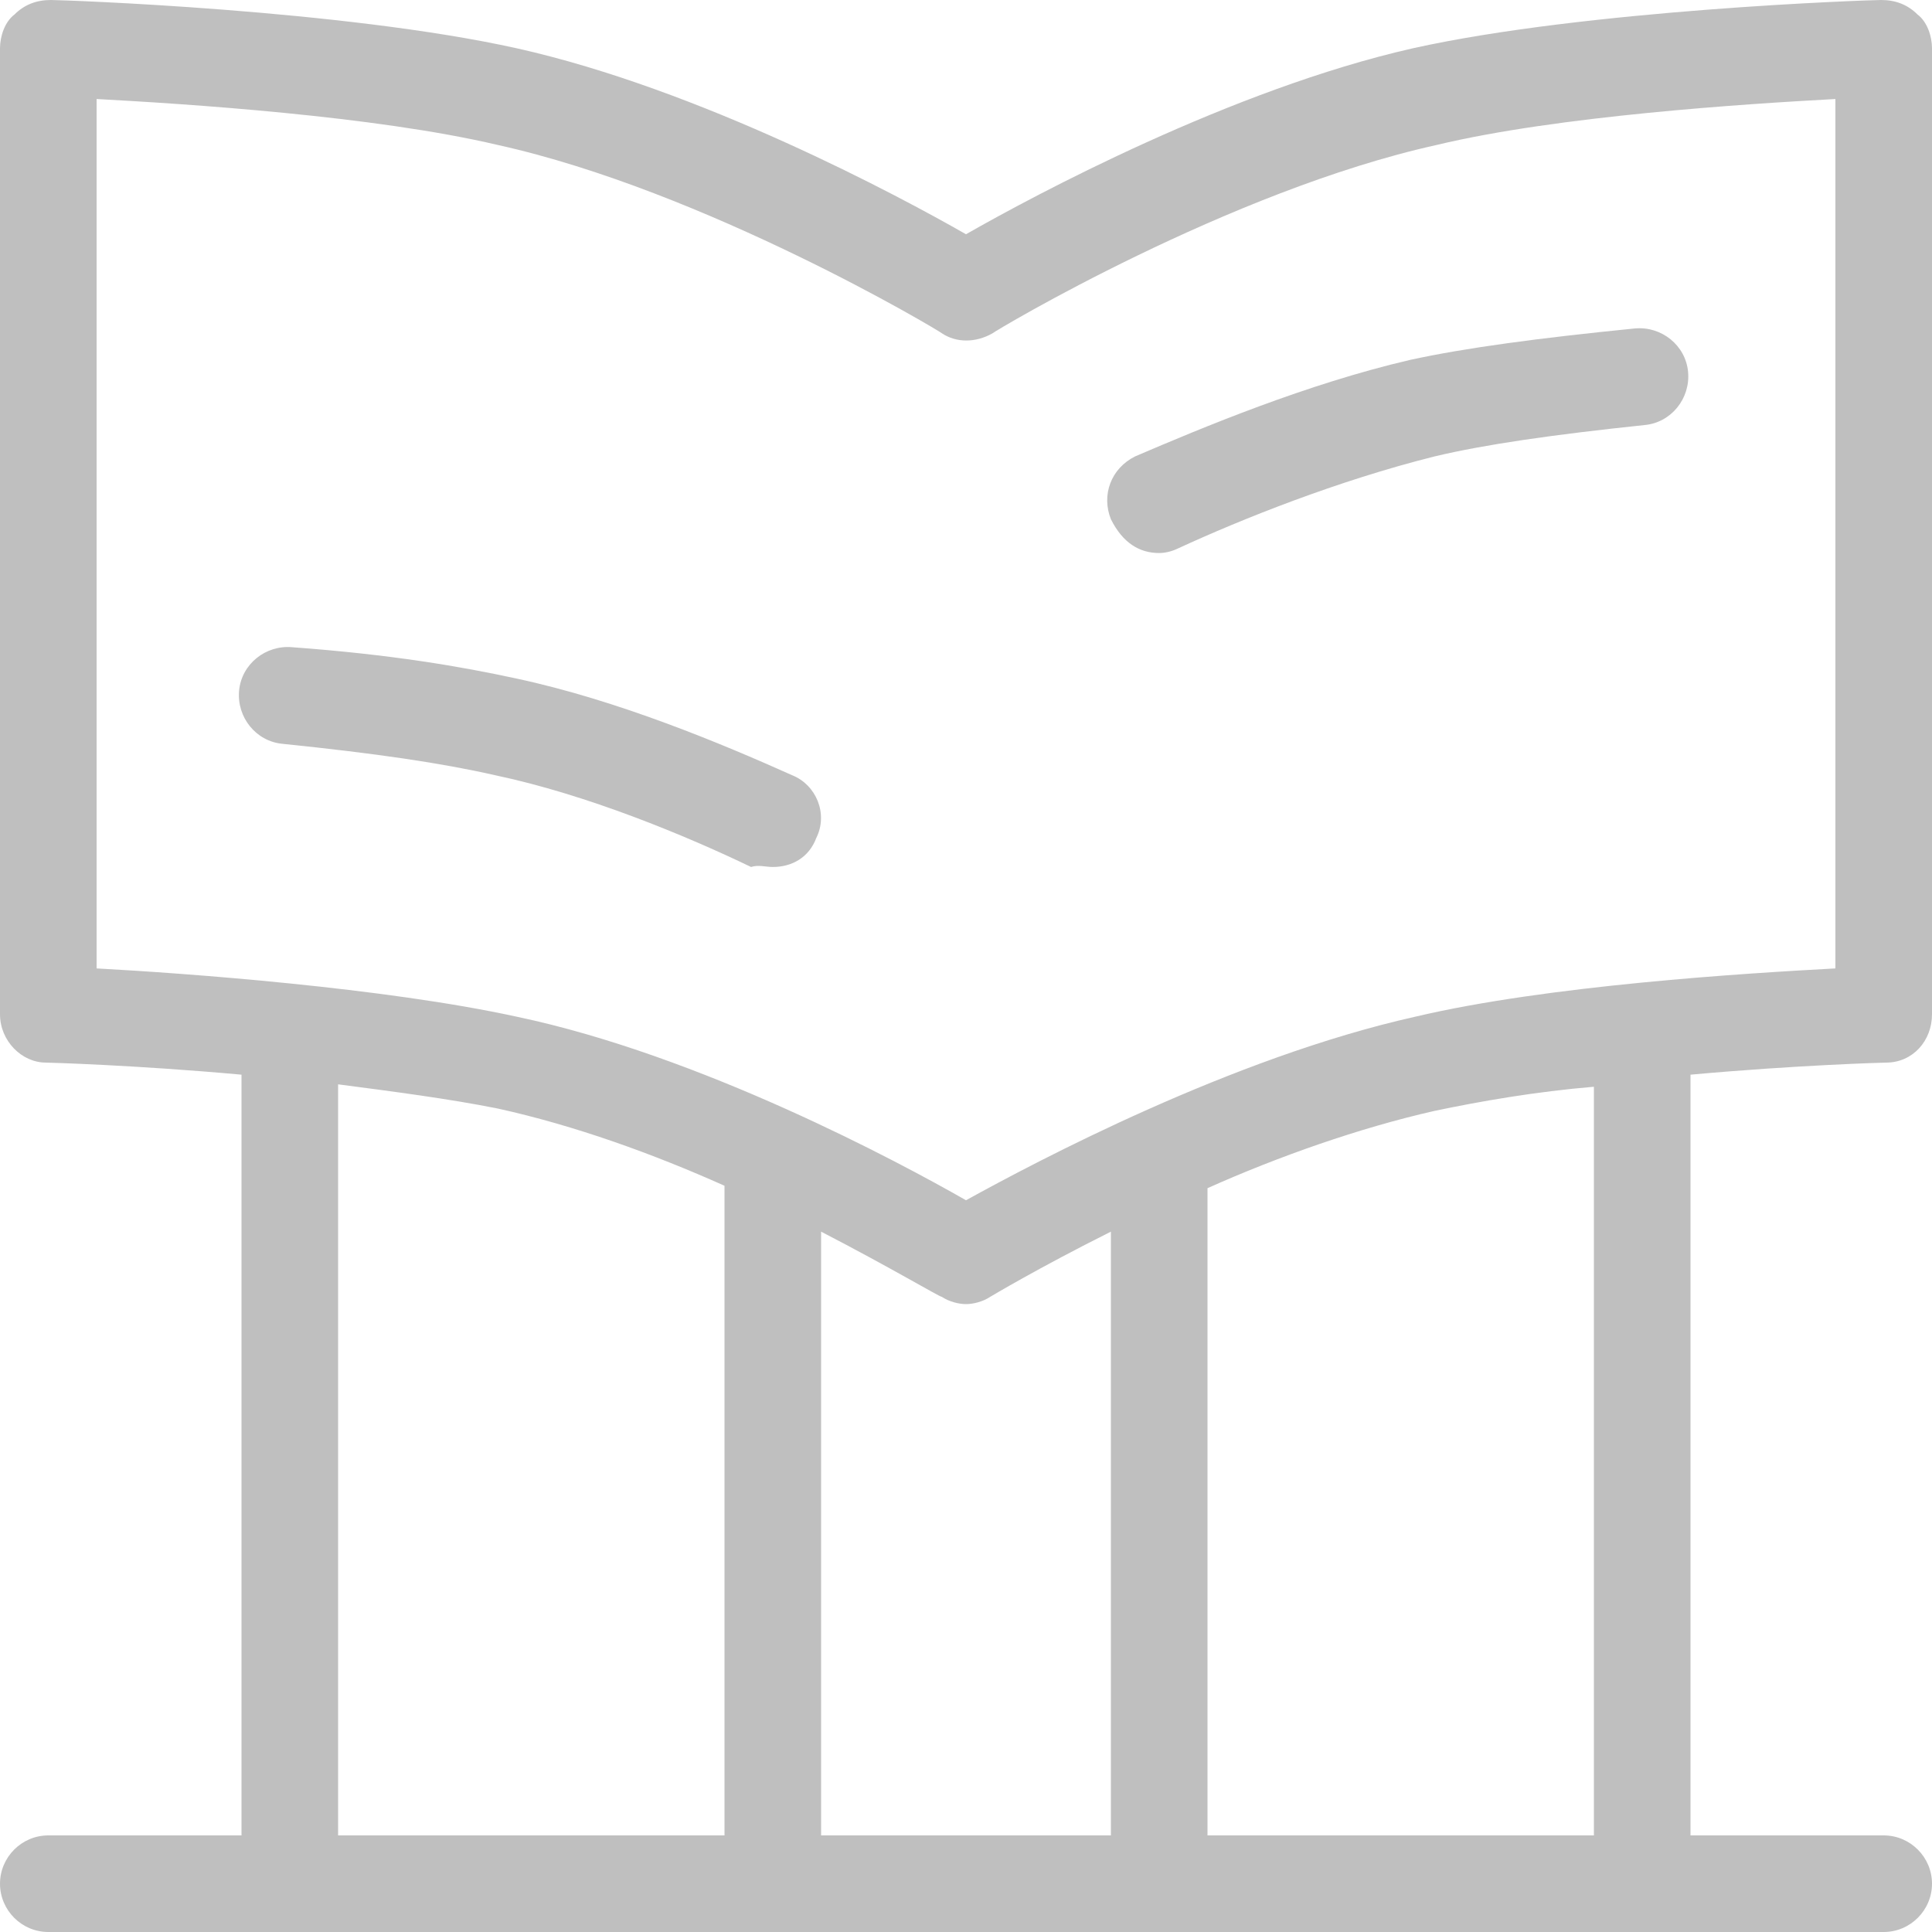 <?xml version="1.0" standalone="no"?><!DOCTYPE svg PUBLIC "-//W3C//DTD SVG 1.1//EN" "http://www.w3.org/Graphics/SVG/1.1/DTD/svg11.dtd"><svg t="1657472760805" class="icon" viewBox="0 0 1024 1024" version="1.1" xmlns="http://www.w3.org/2000/svg" p-id="12500" xmlns:xlink="http://www.w3.org/1999/xlink" width="200" height="200"><defs><style type="text/css">@font-face { font-family: feedback-iconfont; src: url("//at.alicdn.com/t/font_1031158_u69w8yhxdu.woff2?t=1630033759944") format("woff2"), url("//at.alicdn.com/t/font_1031158_u69w8yhxdu.woff?t=1630033759944") format("woff"), url("//at.alicdn.com/t/font_1031158_u69w8yhxdu.ttf?t=1630033759944") format("truetype"); }
</style></defs><path d="M999.68 563.2c14.08 0 24.32-11.52 24.32-25.6V25.6c0-6.4-2.56-14.08-7.68-17.92-5.12-5.12-11.52-7.68-19.2-7.68-6.4 0-156.16 5.12-248.32 25.6C652.8 47.36 547.84 103.68 512 124.16c-35.84-20.48-140.8-76.8-238.08-98.56C181.76 5.12 33.28 0 26.88 0 19.2 0 12.8 2.56 7.68 7.68 2.56 11.52 0 19.2 0 25.6v512c0 14.08 11.52 25.6 24.32 25.6 1.28 0 47.36 1.28 103.68 6.4V972.8H25.6c-14.08 0-25.6 11.52-25.6 25.6s11.52 25.6 25.6 25.6h972.8c14.08 0 25.6-11.52 25.6-25.6s-11.52-25.6-25.6-25.6h-102.4V569.6c56.32-5.12 102.4-6.4 103.68-6.4zM51.2 52.48c47.36 2.56 147.2 8.96 212.48 24.32 110.08 24.32 234.24 98.56 235.52 99.84 7.68 5.12 17.92 5.12 26.88 0 1.28-1.28 125.44-75.52 235.52-99.84 64-15.36 163.84-21.76 211.2-24.32v460.8c-47.36 2.56-152.32 8.96-222.72 25.6-97.28 21.76-200.96 76.8-238.08 97.28-35.84-20.48-140.8-76.8-238.08-97.28-70.4-15.36-175.36-23.04-222.72-25.6v-460.8z m448 634.88c3.84 2.56 8.96 3.84 12.8 3.84s8.96-1.28 12.8-3.84c0 0 25.6-15.36 64-34.56v320H435.2V652.8c37.12 19.2 62.72 34.56 64 34.56zM179.2 972.8V574.72c29.44 3.84 58.88 7.68 84.48 12.8 40.96 8.96 83.2 24.32 120.32 40.96V972.8H179.2z m665.6 0H640V629.76c37.12-16.64 80.64-32 120.32-40.96 24.32-5.12 53.76-10.24 84.48-12.8v396.8z" fill="#bfbfbf" p-id="12501"></path><path d="M614.4 293.12c3.84 0 7.68-1.28 10.24-2.56 33.28-15.36 84.48-35.84 135.68-48.64 26.88-6.4 62.72-11.52 111.36-16.64 14.08-1.28 24.32-14.08 23.04-28.16-1.28-14.08-14.08-24.32-28.16-23.04-51.2 5.12-89.6 10.24-119.04 16.64-55.04 12.8-110.08 35.84-145.92 51.2-12.8 6.4-17.92 20.48-12.8 33.28 6.4 12.8 15.36 17.92 25.6 17.92zM409.6 459.52c10.24 0 19.2-5.12 23.04-15.36 6.4-12.8 0-28.16-12.8-33.28-37.12-16.64-92.16-39.68-145.92-51.2-29.44-6.4-66.56-12.8-119.04-16.64-14.08-1.28-26.88 8.96-28.16 23.04-1.28 14.08 8.96 26.88 23.04 28.16 49.92 5.12 84.48 10.24 112.64 16.64 48.64 10.24 101.12 32 135.68 48.64 3.84-1.28 7.68 0 11.52 0z" fill="#bfbfbf" p-id="12502"></path></svg>